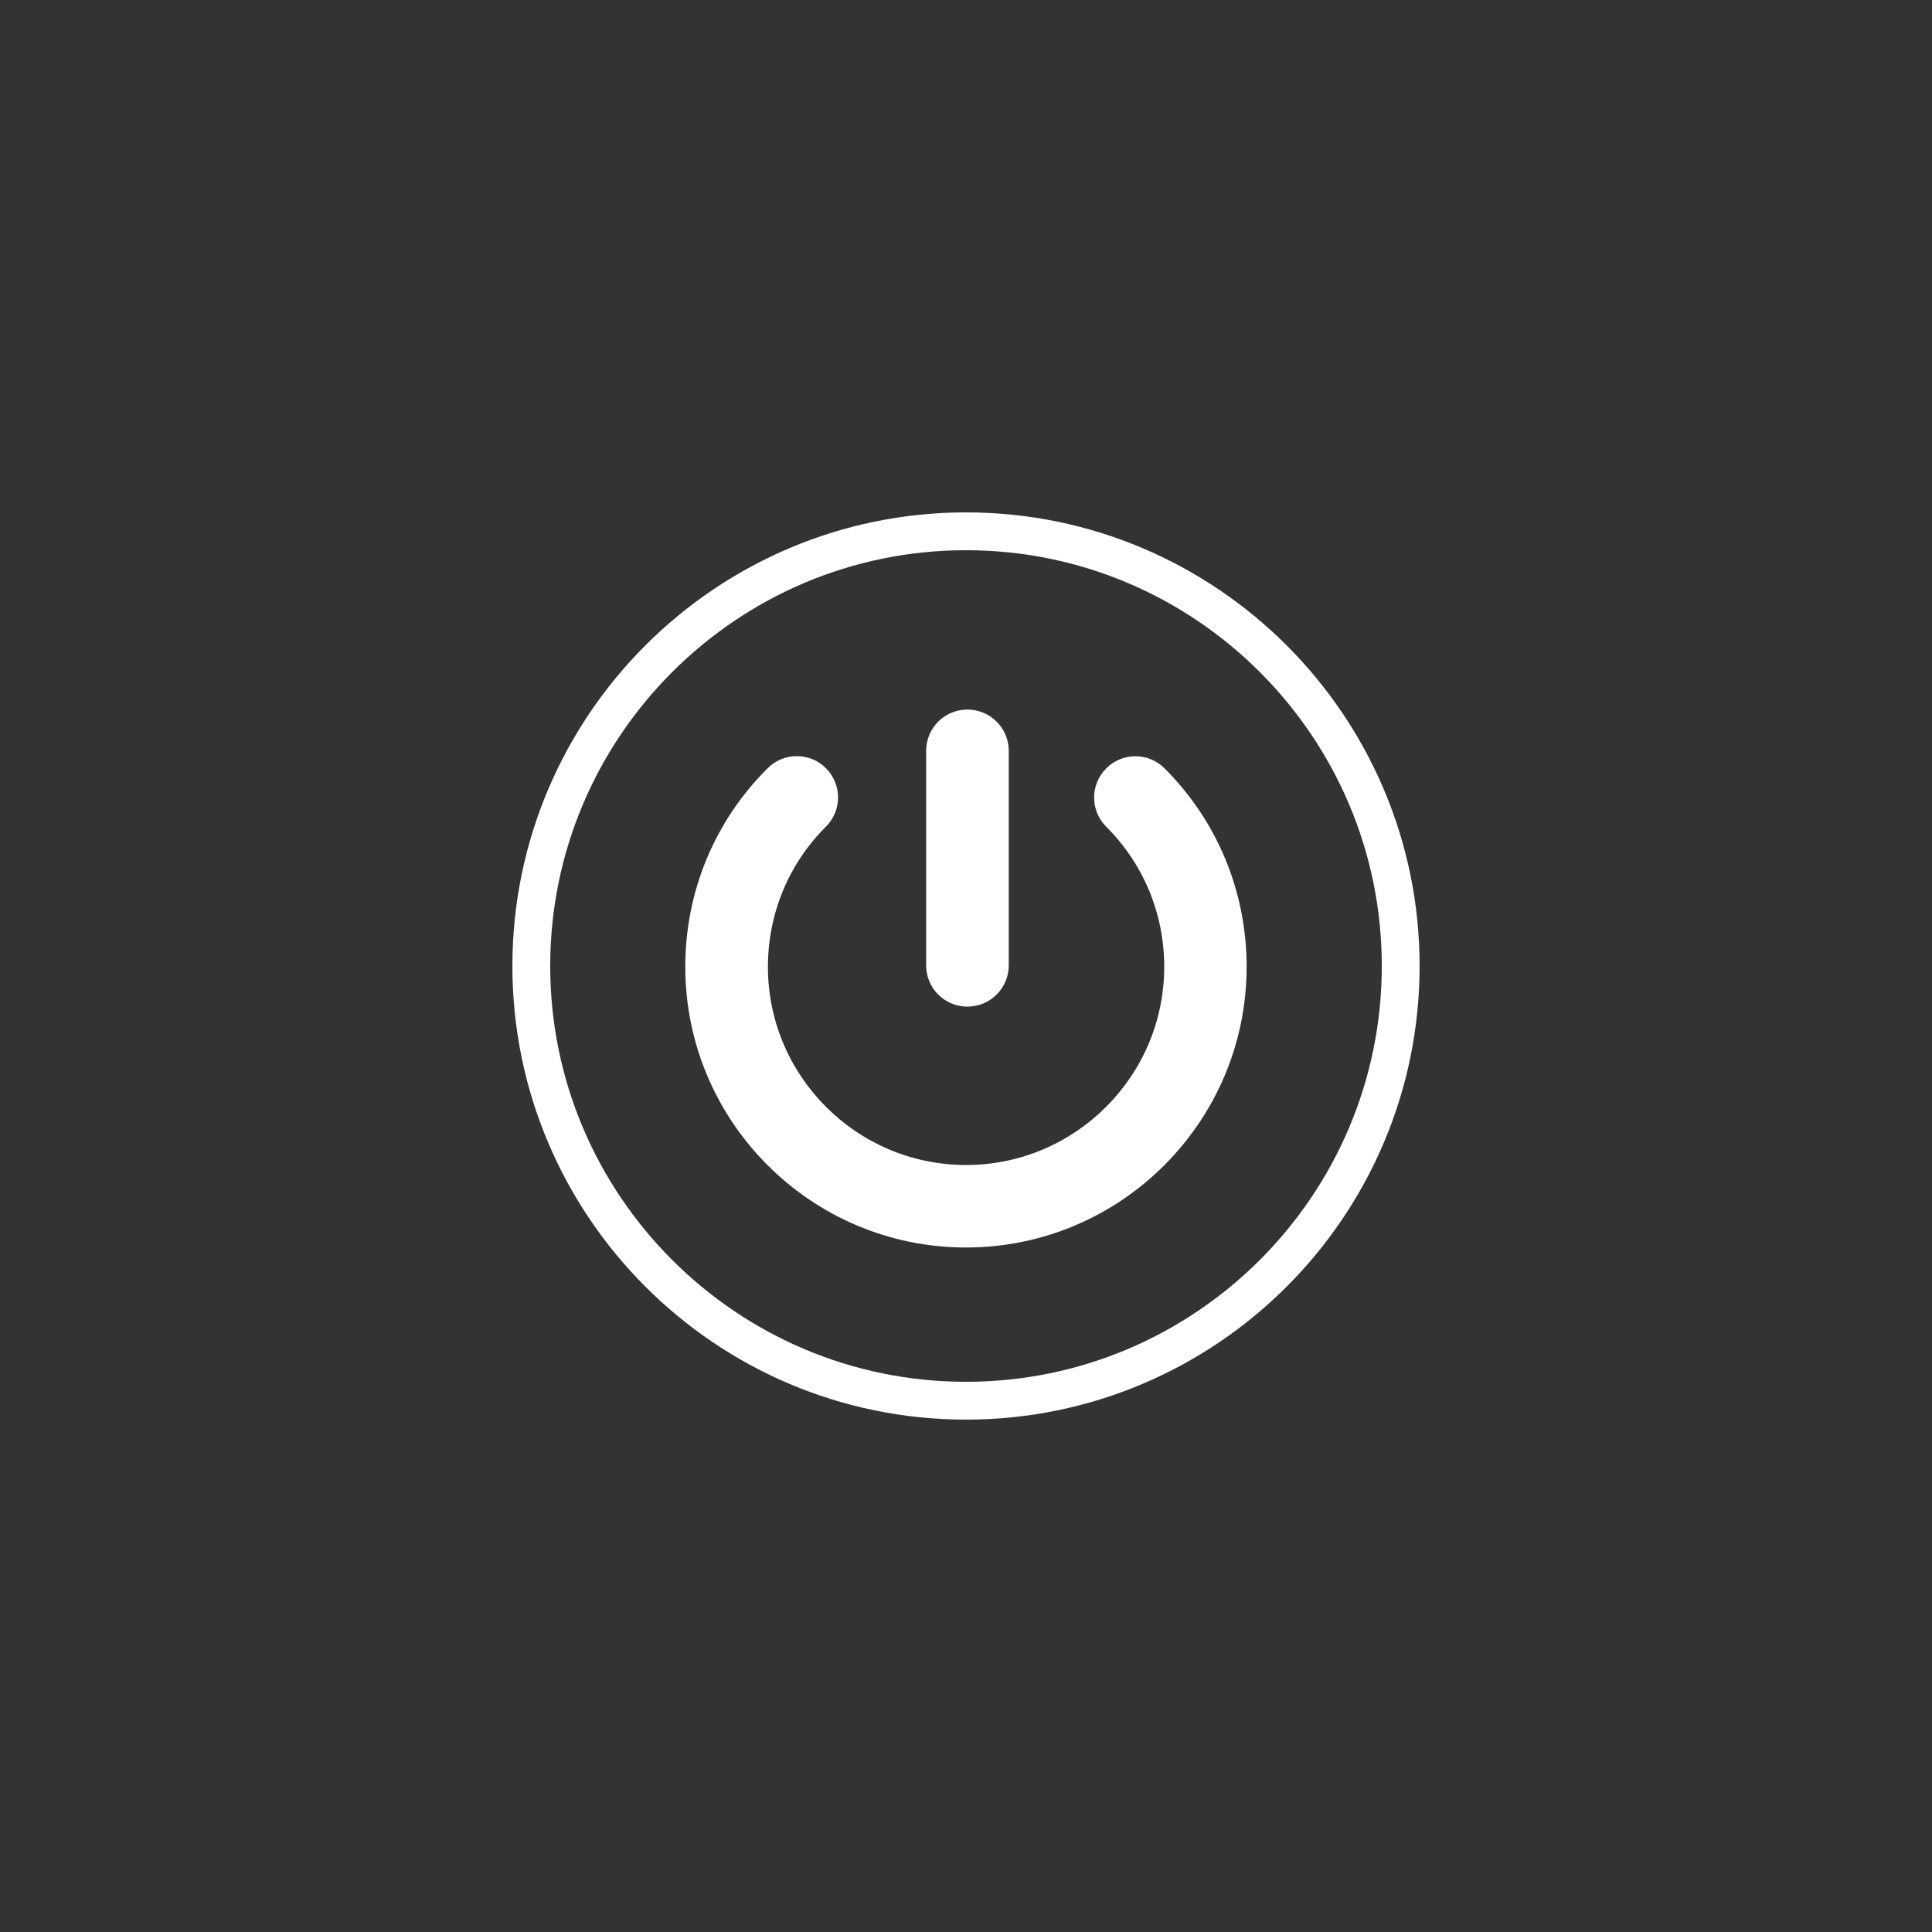 <?xml version="1.0" encoding="utf-8"?>
<!-- Generator: Adobe Illustrator 16.0.4, SVG Export Plug-In . SVG Version: 6.00 Build 0)  -->
<!DOCTYPE svg PUBLIC "-//W3C//DTD SVG 1.1//EN" "http://www.w3.org/Graphics/SVG/1.1/DTD/svg11.dtd">
<svg version="1.1" id="Layer_1" xmlns="http://www.w3.org/2000/svg" xmlns:xlink="http://www.w3.org/1999/xlink" x="0px" y="0px"
	 width="40px" height="40px" viewBox="0 0 40 40" enable-background="new 0 0 40 40" xml:space="preserve">
<rect x="0" y="0" width="40" height="40" fill="#333333" stroke="none"/>
<g>
	<path fill="none" stroke="#FFFFFF" stroke-width="0.783" stroke-miterlimit="10" d="M29,20c0-4.963-4.035-9-9-9
		c-4.963,0-9,4.037-9,9c0,4.965,4.037,9,9,9C24.965,29,29,24.965,29,20z"/>
	<path fill="#FFFFFF" d="M20.885,19.987c0,0.473-0.384,0.854-0.857,0.854c-0.471,0-0.853-0.381-0.853-0.854v-4.442
		c0-0.473,0.381-0.854,0.853-0.854c0.474,0,0.857,0.382,0.857,0.854V19.987z"/>
	<path fill="#FFFFFF" d="M25.81,20.016c0,3.204-2.604,5.812-5.81,5.812s-5.812-2.607-5.812-5.812c0-1.553,0.605-3.016,1.705-4.11
		c0.166-0.169,0.385-0.251,0.604-0.251c0.22,0,0.439,0.084,0.604,0.251c0.334,0.334,0.334,0.874-0.001,1.208
		c-0.775,0.774-1.201,1.807-1.201,2.903c0,2.261,1.838,4.103,4.102,4.103c2.262,0,4.103-1.842,4.103-4.103
		c0-1.096-0.426-2.127-1.201-2.901c-0.335-0.335-0.333-0.874,0-1.208c0.335-0.335,0.873-0.334,1.208,0
		C25.207,17.004,25.81,18.465,25.81,20.016z"/>
</g>
</svg>
